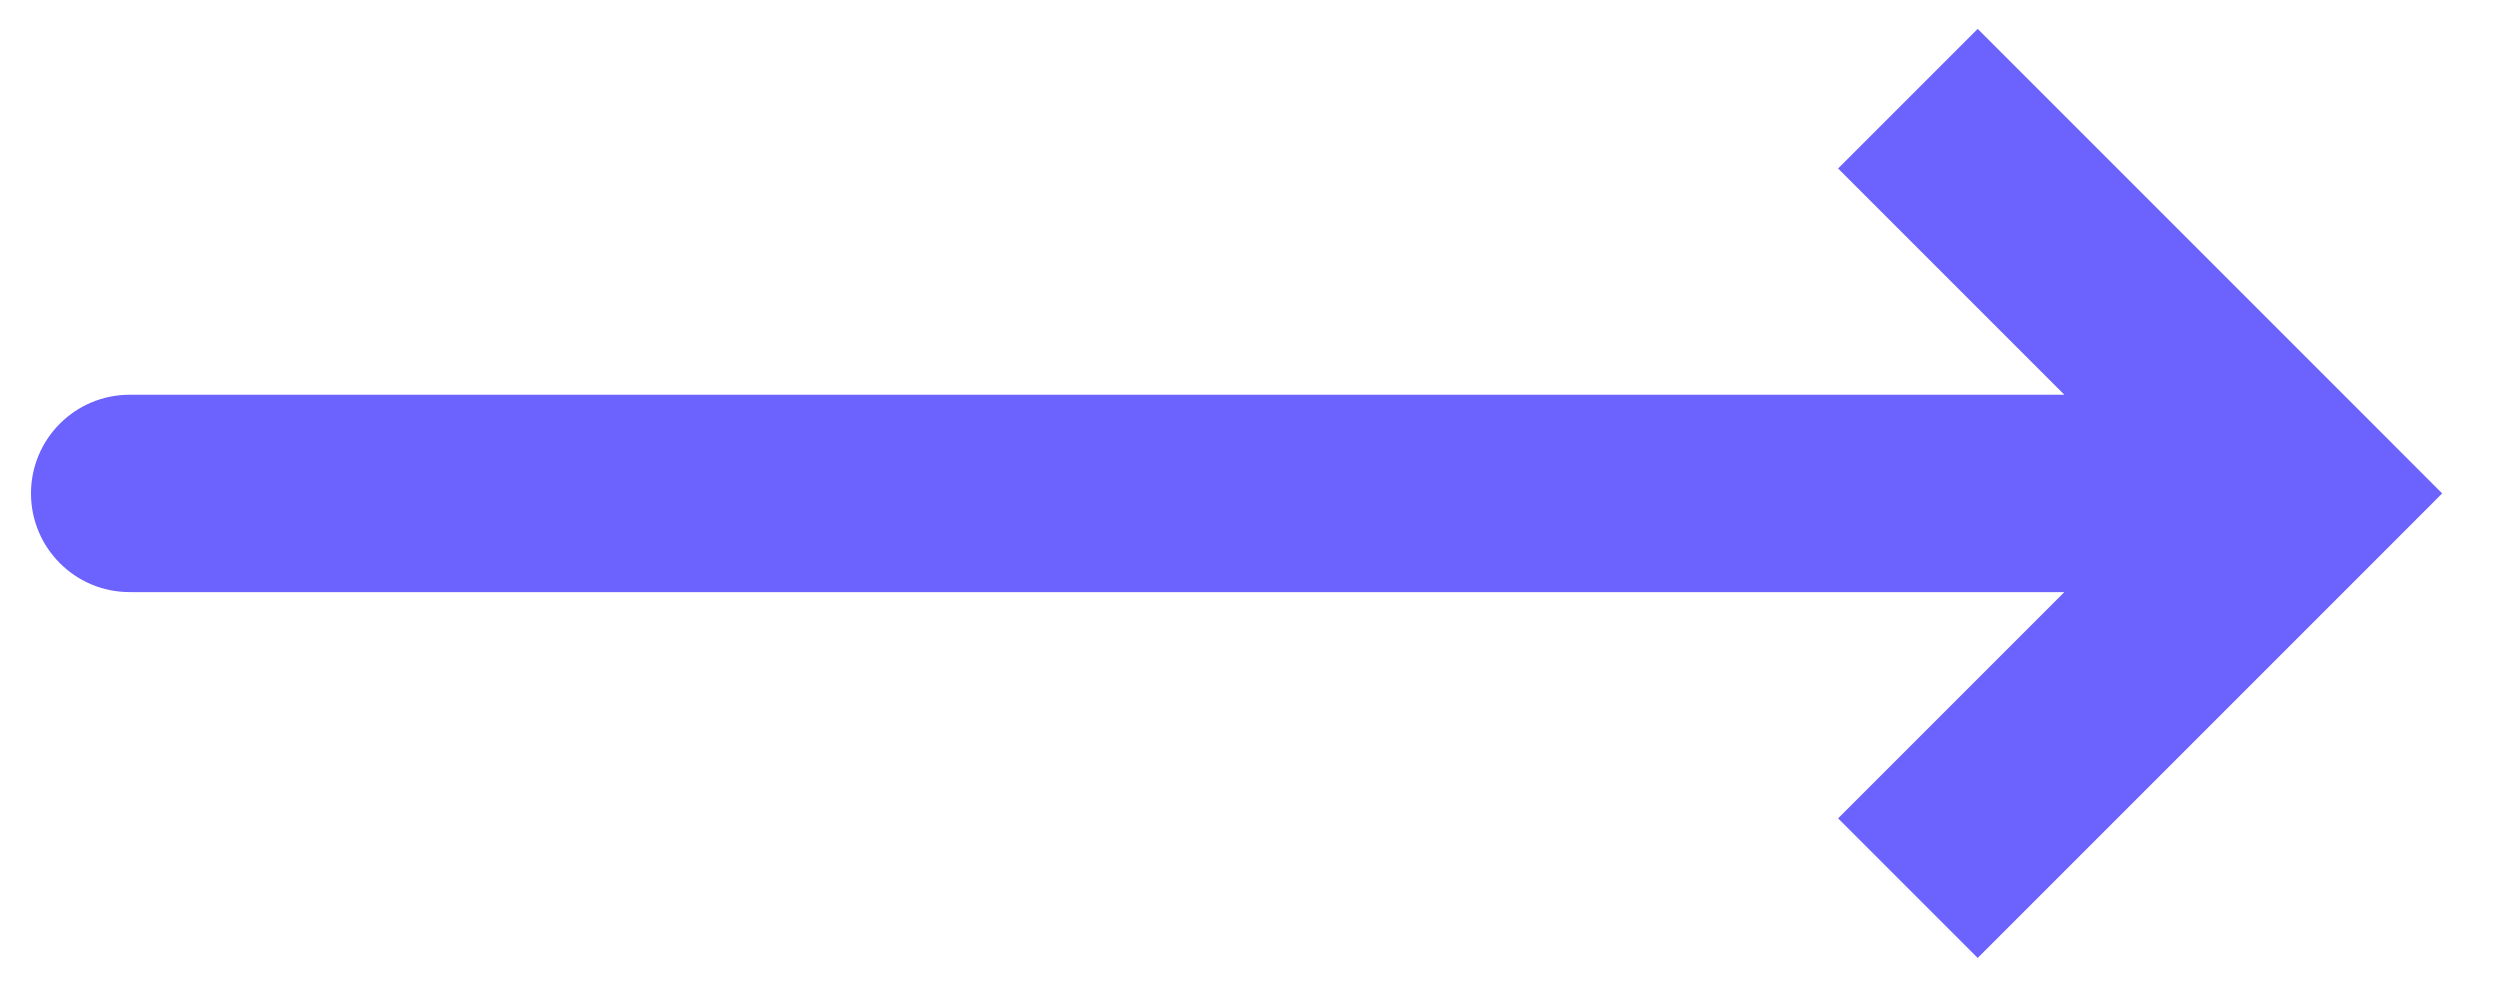 <svg width="38" height="15" viewBox="0 0 38 15" fill="none" xmlns="http://www.w3.org/2000/svg">
<path d="M35 7.5L36.061 6.439L37.121 7.5L36.061 8.561L35 7.5ZM1.971 9C1.142 9 0.471 8.328 0.471 7.5C0.471 6.672 1.142 6 1.971 6V9ZM30.061 0.439L36.061 6.439L33.939 8.561L27.939 2.561L30.061 0.439ZM36.061 8.561L30.061 14.561L27.939 12.439L33.939 6.439L36.061 8.561ZM35 9H18.485V6H35V9ZM18.485 9H10.228V6H18.485V9ZM10.228 9H1.971V6H10.228V9Z" fill="#6C63FF"/>
</svg>
